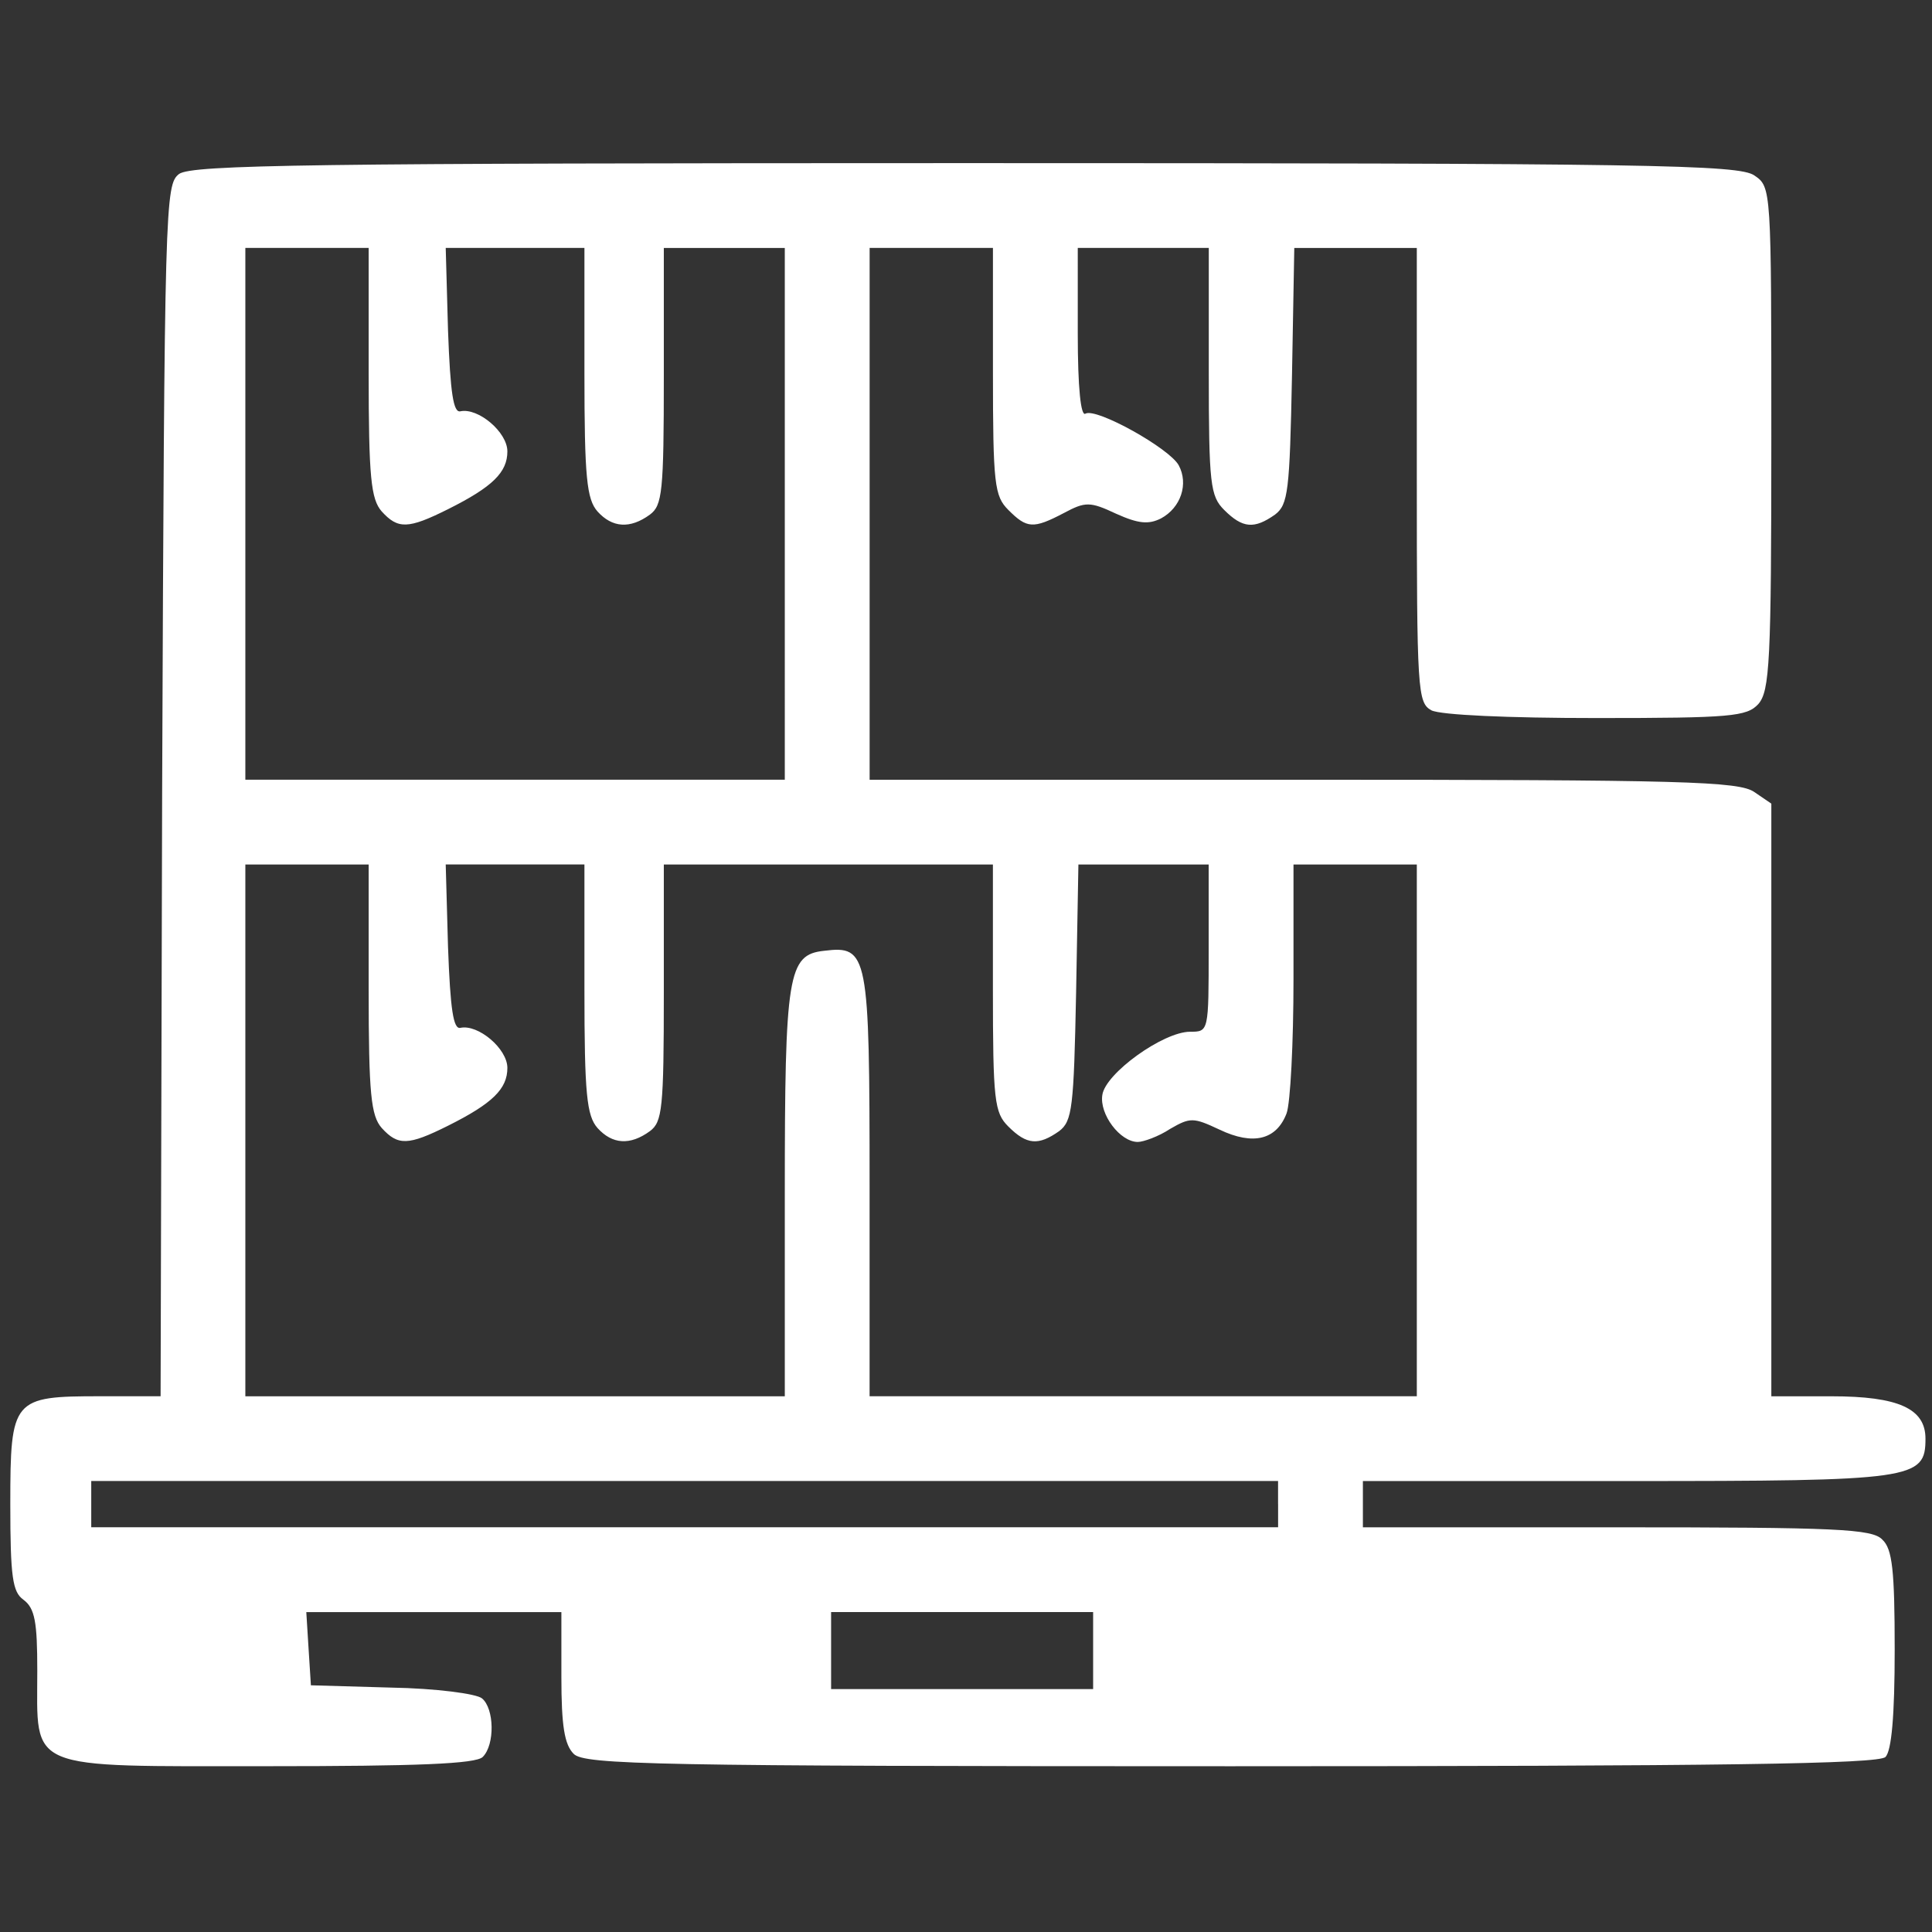 <?xml version="1.0" encoding="utf-8"?>
<!-- Generator: Adobe Illustrator 24.1.0, SVG Export Plug-In . SVG Version: 6.00 Build 0)  -->
<svg version="1.1" id="Capa_2" xmlns="http://www.w3.org/2000/svg" xmlns:xlink="http://www.w3.org/1999/xlink" x="0px" y="0px"
	 viewBox="0 0 512 512" style="enable-background:new 0 0 512 512;" xml:space="preserve">
<rect x="0" y="0" width="512" height="512" fill="#333333" stroke="none"/>
<style type="text/css">
	.st0{fill:#FFFFFF;}
</style>
<g transform="translate(0,256) scale(0.1,-0.1)">
	<path class="st0" d="M474.6,2099c-36.8-28.6-38.8-71.5-44.9-1633.9l-4.1-1605.3H266.3c-232.8,0-239-6.1-239-285.9
		c0-194,6.1-232.8,34.7-253.3c30.6-22.5,36.8-59.2,36.8-187.9c0-267.6-36.8-253.3,610.7-253.3c396.2,0,551.4,6.1,569.8,24.5
		c32.7,32.7,30.6,128.7-2,155.2c-14.3,12.3-122.5,26.6-241,28.6l-212.4,6.1l-6.1,96l-6.1,98h337h339v-171.6
		c0-130.7,8.2-179.7,32.7-204.2c28.6-28.6,214.5-32.7,1742.2-32.7c1303.1,0,1715.6,6.1,1734,24.5c16.3,16.3,24.5,110.3,24.5,283.9
		c0,210.4-6.1,267.6-32.7,292.1c-26.6,28.6-120.5,32.7-704.6,32.7h-672v61.3v61.3h700.5c759.8,0,790.4,4.1,790.4,112.3
		c0,79.7-71.5,112.3-249.2,112.3h-159.3v784.3v786.3l-44.9,30.6c-40.8,28.6-187.9,32.7-1194.8,32.7H2304.6v704.6V1903H2468h163.4
		v-326.8c0-300.2,4.1-330.9,40.8-367.6c49-49,65.4-51.1,147.1-8.2c57.2,30.6,69.4,30.6,138.9-2c59.2-26.6,85.8-28.6,118.5-12.3
		c53.1,28.6,73.5,91.9,47,140.9c-24.5,44.9-218.5,153.2-247.1,136.8c-12.3-8.2-20.4,67.4-20.4,212.4V1903h173.6h173.6v-326.8
		c0-300.2,4.1-330.9,40.8-367.6c49-49,79.7-51.1,134.8-12.3c34.7,26.6,38.8,61.3,44.9,367.6l6.1,339h163.4h161.3v-602.5
		c0-573.9,2-602.5,38.8-622.9c24.5-12.3,202.2-20.4,437.1-20.4c357.4,0,398.3,4.1,428.9,36.8c30.6,34.7,34.7,112.3,34.7,704.6
		c0,663.8,0,665.8-44.9,696.5c-40.8,28.6-273.7,32.7-2089.4,32.7C825.9,2127.6,509.3,2123.5,474.6,2099z M977,1572.1
		c0-277.8,6.1-335,34.7-367.6c42.9-47,69.4-47,175.6,6.1c118.5,59.2,157.3,98,157.3,153.2c0,51.1-77.6,116.4-124.6,106.2
		c-18.4-4.1-26.6,47-32.7,214.5l-6.1,218.5h183.8h183.8v-330.9c0-277.8,6.1-335,34.7-367.6c38.8-42.9,85.8-47,138.9-8.2
		c32.7,24.5,36.8,59.2,36.8,367.6v339h161.3h159.3v-704.6V493.7h-714.8H650.2v704.6V1903h163.4H977V1572.1z M977-61.8
		c0-277.8,6.1-335,34.7-367.6c42.9-47,69.4-47,175.6,6.1c118.5,59.2,157.3,98,157.3,153.2c0,51.1-77.6,116.4-124.6,106.2
		c-18.4-4.1-26.6,47-32.7,214.5l-6.1,218.5h183.8h183.8V-61.8c0-277.8,6.1-335,34.7-367.6c38.8-42.9,85.8-47,138.9-8.2
		c32.7,24.5,36.8,59.2,36.8,367.6v339h437.1h435V-57.7c0-300.2,4.1-330.9,40.8-367.6c49-49,79.7-51.1,134.8-12.3
		c34.7,26.6,38.8,61.3,44.9,367.6l6.1,339h173.6h171.6V46.4c0-220.6,0-220.6-49-220.6c-71.5,0-224.7-110.3-232.8-167.5
		c-8.2-51.1,47-124.6,94-124.6c14.3,0,55.1,14.3,85.8,34.7c53.1,30.6,61.3,30.6,130.7-2c89.9-42.9,151.1-26.6,177.7,42.9
		c10.2,26.6,18.4,187.9,18.4,355.4V269h163.4h163.4v-704.6v-704.6h-725.1h-725.1v559.6c0,614.8-4.1,635.2-120.5,620.9
		c-96-10.2-104.2-61.3-104.2-643.4v-537.2h-714.8H650.2v704.6V269h163.4H977V-61.8z M3387.1-1426.1v-61.3H1814.4H241.8v61.3v61.3
		h1572.6h1572.6V-1426.1z M2896.9-1814.2v-102.1h-347.2h-347.2v102.1v102.1h347.2h347.2V-1814.2z"/>
</g>
</svg>
